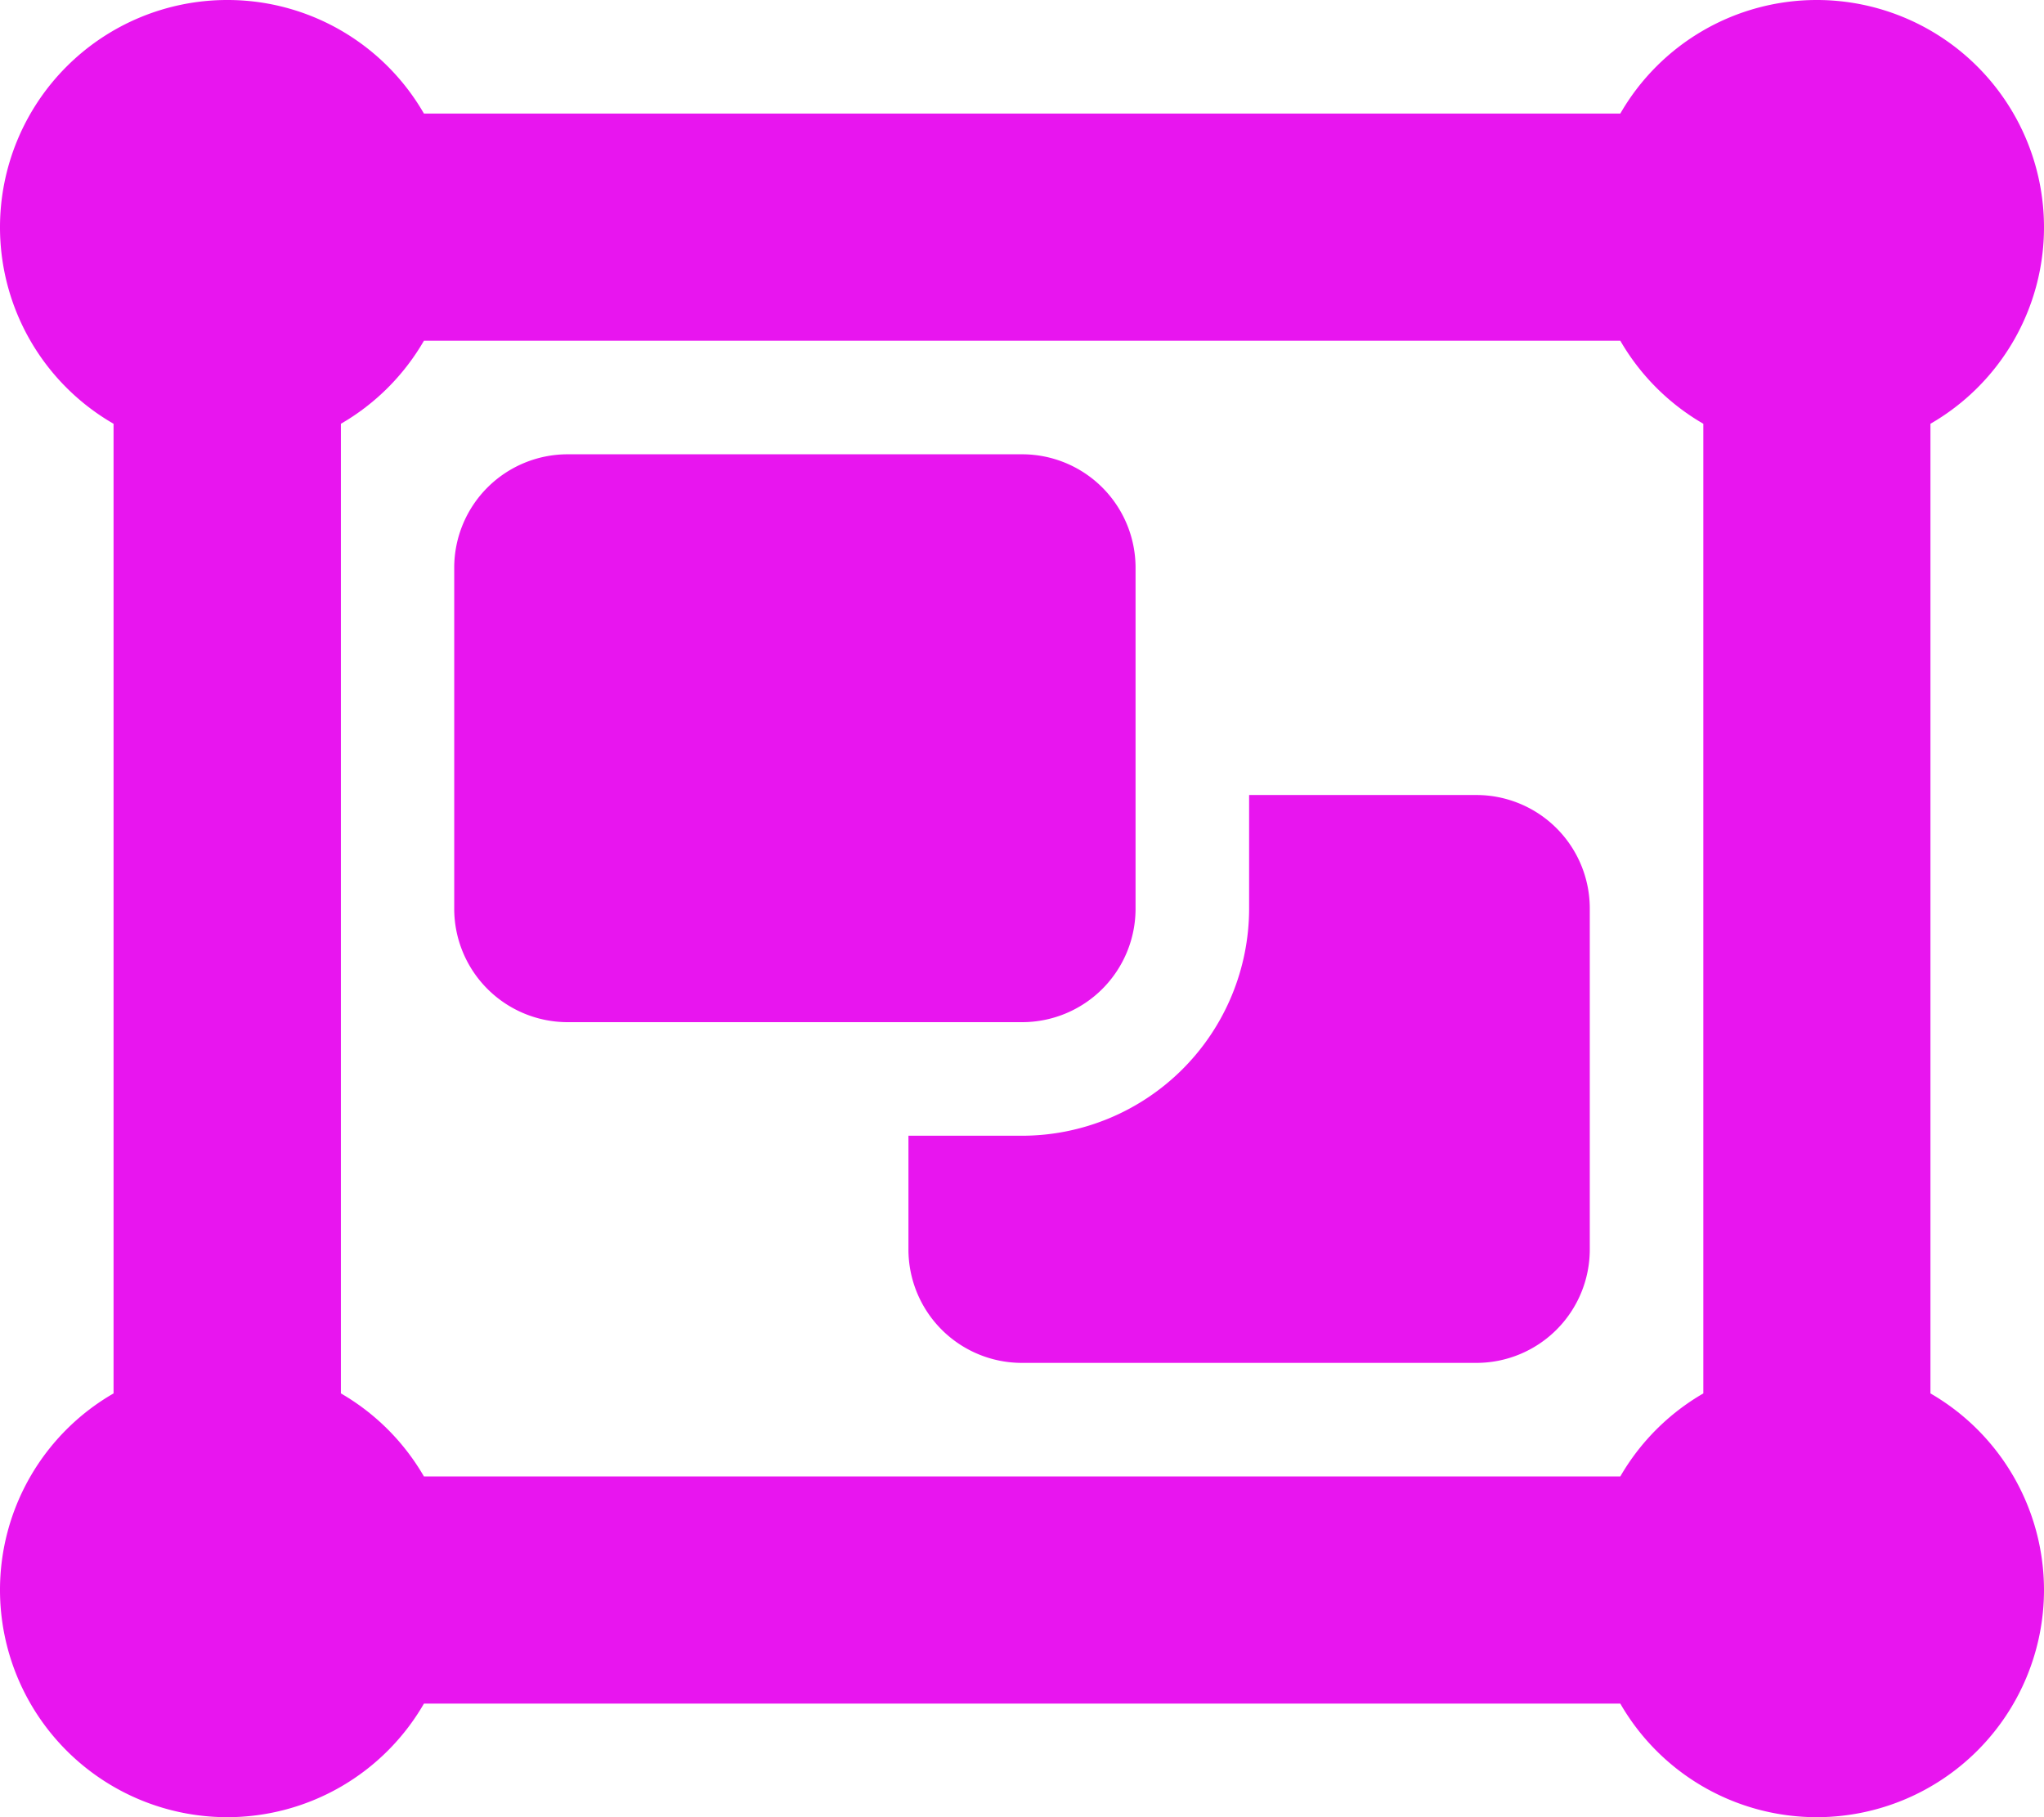<svg xmlns="http://www.w3.org/2000/svg" width="33.75" height="30" viewBox="0 0 33.75 30"><path d="M1.875-19.254A3.743,3.743,0,0,1,0-22.5a3.753,3.753,0,0,1,3.75-3.75A3.743,3.743,0,0,1,7-24.375H26.754A3.743,3.743,0,0,1,30-26.25a3.753,3.753,0,0,1,3.75,3.75,3.743,3.743,0,0,1-1.875,3.246V-3.246A3.75,3.75,0,0,1,33.75,0,3.753,3.753,0,0,1,30,3.75a3.743,3.743,0,0,1-3.246-1.875H7A3.75,3.75,0,0,1,3.75,3.75,3.753,3.753,0,0,1,0,0,3.743,3.743,0,0,1,1.875-3.246Zm24.879-1.371H7a3.753,3.753,0,0,1-1.371,1.371V-3.246A3.753,3.753,0,0,1,7-1.875H26.754a3.753,3.753,0,0,1,1.371-1.371V-19.254a3.753,3.753,0,0,1-1.371-1.371ZM7.5-16.875A1.873,1.873,0,0,1,9.375-18.75h7.5a1.873,1.873,0,0,1,1.875,1.875v5.625a1.873,1.873,0,0,1-1.875,1.875h-7.5A1.873,1.873,0,0,1,7.5-11.25ZM15-7.5h1.875a3.753,3.753,0,0,0,3.75-3.75v-1.875h3.75A1.873,1.873,0,0,1,26.25-11.25v5.625A1.873,1.873,0,0,1,24.375-3.75h-7.5A1.873,1.873,0,0,1,15-5.625Z" transform="translate(0 26.25)" fill="#e815ef"/></svg>